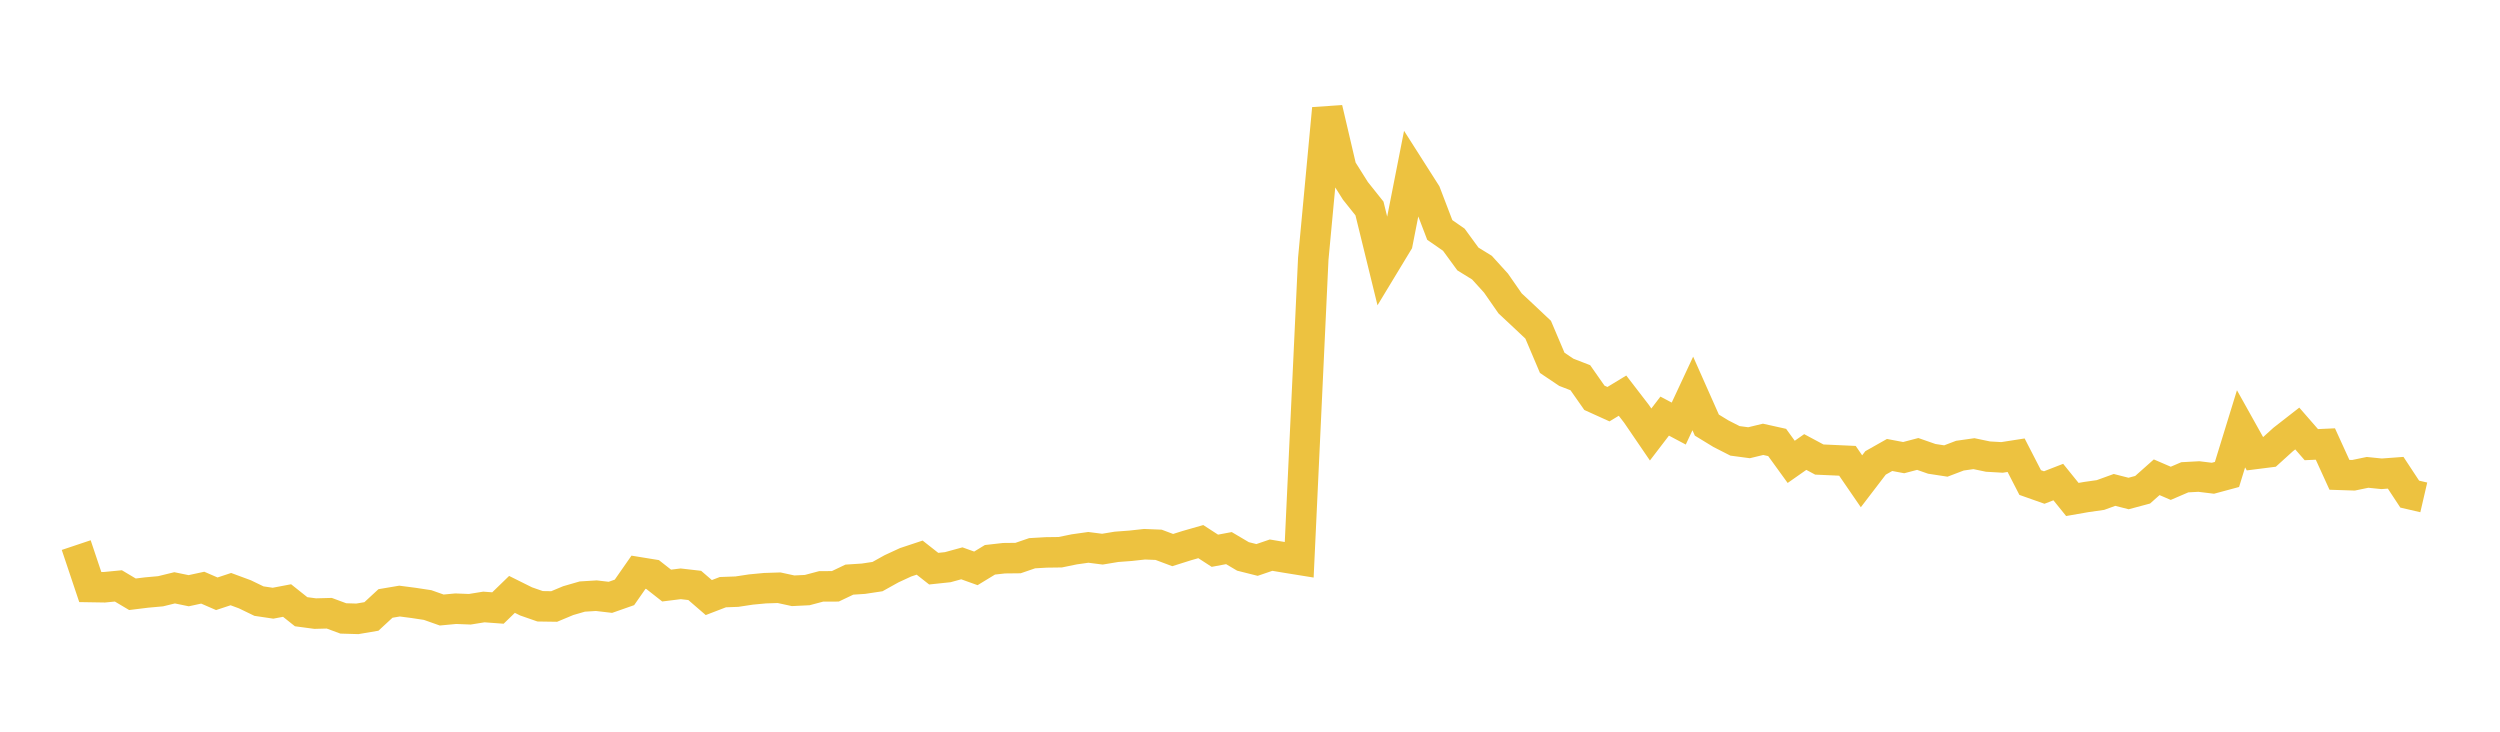 <svg width="164" height="48" xmlns="http://www.w3.org/2000/svg" xmlns:xlink="http://www.w3.org/1999/xlink"><path fill="none" stroke="rgb(237,194,64)" stroke-width="2" d="M5,35.758L5.922,38.509L6.844,38.524L7.766,38.435L8.689,38.984L9.611,38.87L10.533,38.787L11.455,38.561L12.377,38.751L13.299,38.551L14.222,38.951L15.144,38.646L16.066,38.987L16.988,39.433L17.91,39.57L18.832,39.395L19.754,40.129L20.677,40.252L21.599,40.228L22.521,40.569L23.443,40.596L24.365,40.439L25.287,39.587L26.21,39.431L27.132,39.551L28.054,39.691L28.976,40.017L29.898,39.931L30.82,39.967L31.743,39.818L32.665,39.886L33.587,38.992L34.509,39.451L35.431,39.772L36.353,39.786L37.275,39.401L38.198,39.134L39.12,39.077L40.042,39.185L40.964,38.861L41.886,37.538L42.808,37.688L43.731,38.413L44.653,38.298L45.575,38.404L46.497,39.2L47.419,38.846L48.341,38.812L49.263,38.672L50.186,38.585L51.108,38.555L52.03,38.755L52.952,38.71L53.874,38.465L54.796,38.463L55.719,38.024L56.641,37.964L57.563,37.825L58.485,37.312L59.407,36.886L60.329,36.58L61.251,37.305L62.174,37.207L63.096,36.954L64.018,37.285L64.94,36.723L65.862,36.619L66.784,36.609L67.707,36.292L68.629,36.238L69.551,36.226L70.473,36.037L71.395,35.907L72.317,36.025L73.24,35.872L74.162,35.803L75.084,35.702L76.006,35.739L76.928,36.085L77.85,35.794L78.772,35.53L79.695,36.129L80.617,35.956L81.539,36.501L82.461,36.733L83.383,36.418L84.305,36.573L85.228,36.722L86.15,16.982L87.072,7.118L87.994,11.056L88.916,12.521L89.838,13.677L90.76,17.441L91.683,15.916L92.605,11.226L93.527,12.673L94.449,15.085L95.371,15.725L96.293,16.988L97.216,17.557L98.138,18.572L99.06,19.899L99.982,20.761L100.904,21.63L101.826,23.802L102.749,24.422L103.671,24.779L104.593,26.096L105.515,26.514L106.437,25.954L107.359,27.152L108.281,28.503L109.204,27.297L110.126,27.786L111.048,25.81L111.97,27.887L112.892,28.45L113.814,28.92L114.737,29.043L115.659,28.82L116.581,29.025L117.503,30.298L118.425,29.652L119.347,30.146L120.269,30.187L121.192,30.229L122.114,31.572L123.036,30.367L123.958,29.846L124.88,30.021L125.802,29.779L126.725,30.101L127.647,30.242L128.569,29.891L129.491,29.76L130.413,29.953L131.335,30.006L132.257,29.862L133.18,31.655L134.102,31.981L135.024,31.623L135.946,32.765L136.868,32.604L137.79,32.473L138.713,32.138L139.635,32.374L140.557,32.127L141.479,31.308L142.401,31.706L143.323,31.31L144.246,31.26L145.168,31.373L146.09,31.124L147.012,28.13L147.934,29.782L148.856,29.665L149.778,28.829L150.701,28.11L151.623,29.169L152.545,29.127L153.467,31.148L154.389,31.178L155.311,30.987L156.234,31.081L157.156,31.013L158.078,32.414L159,32.628"></path></svg>